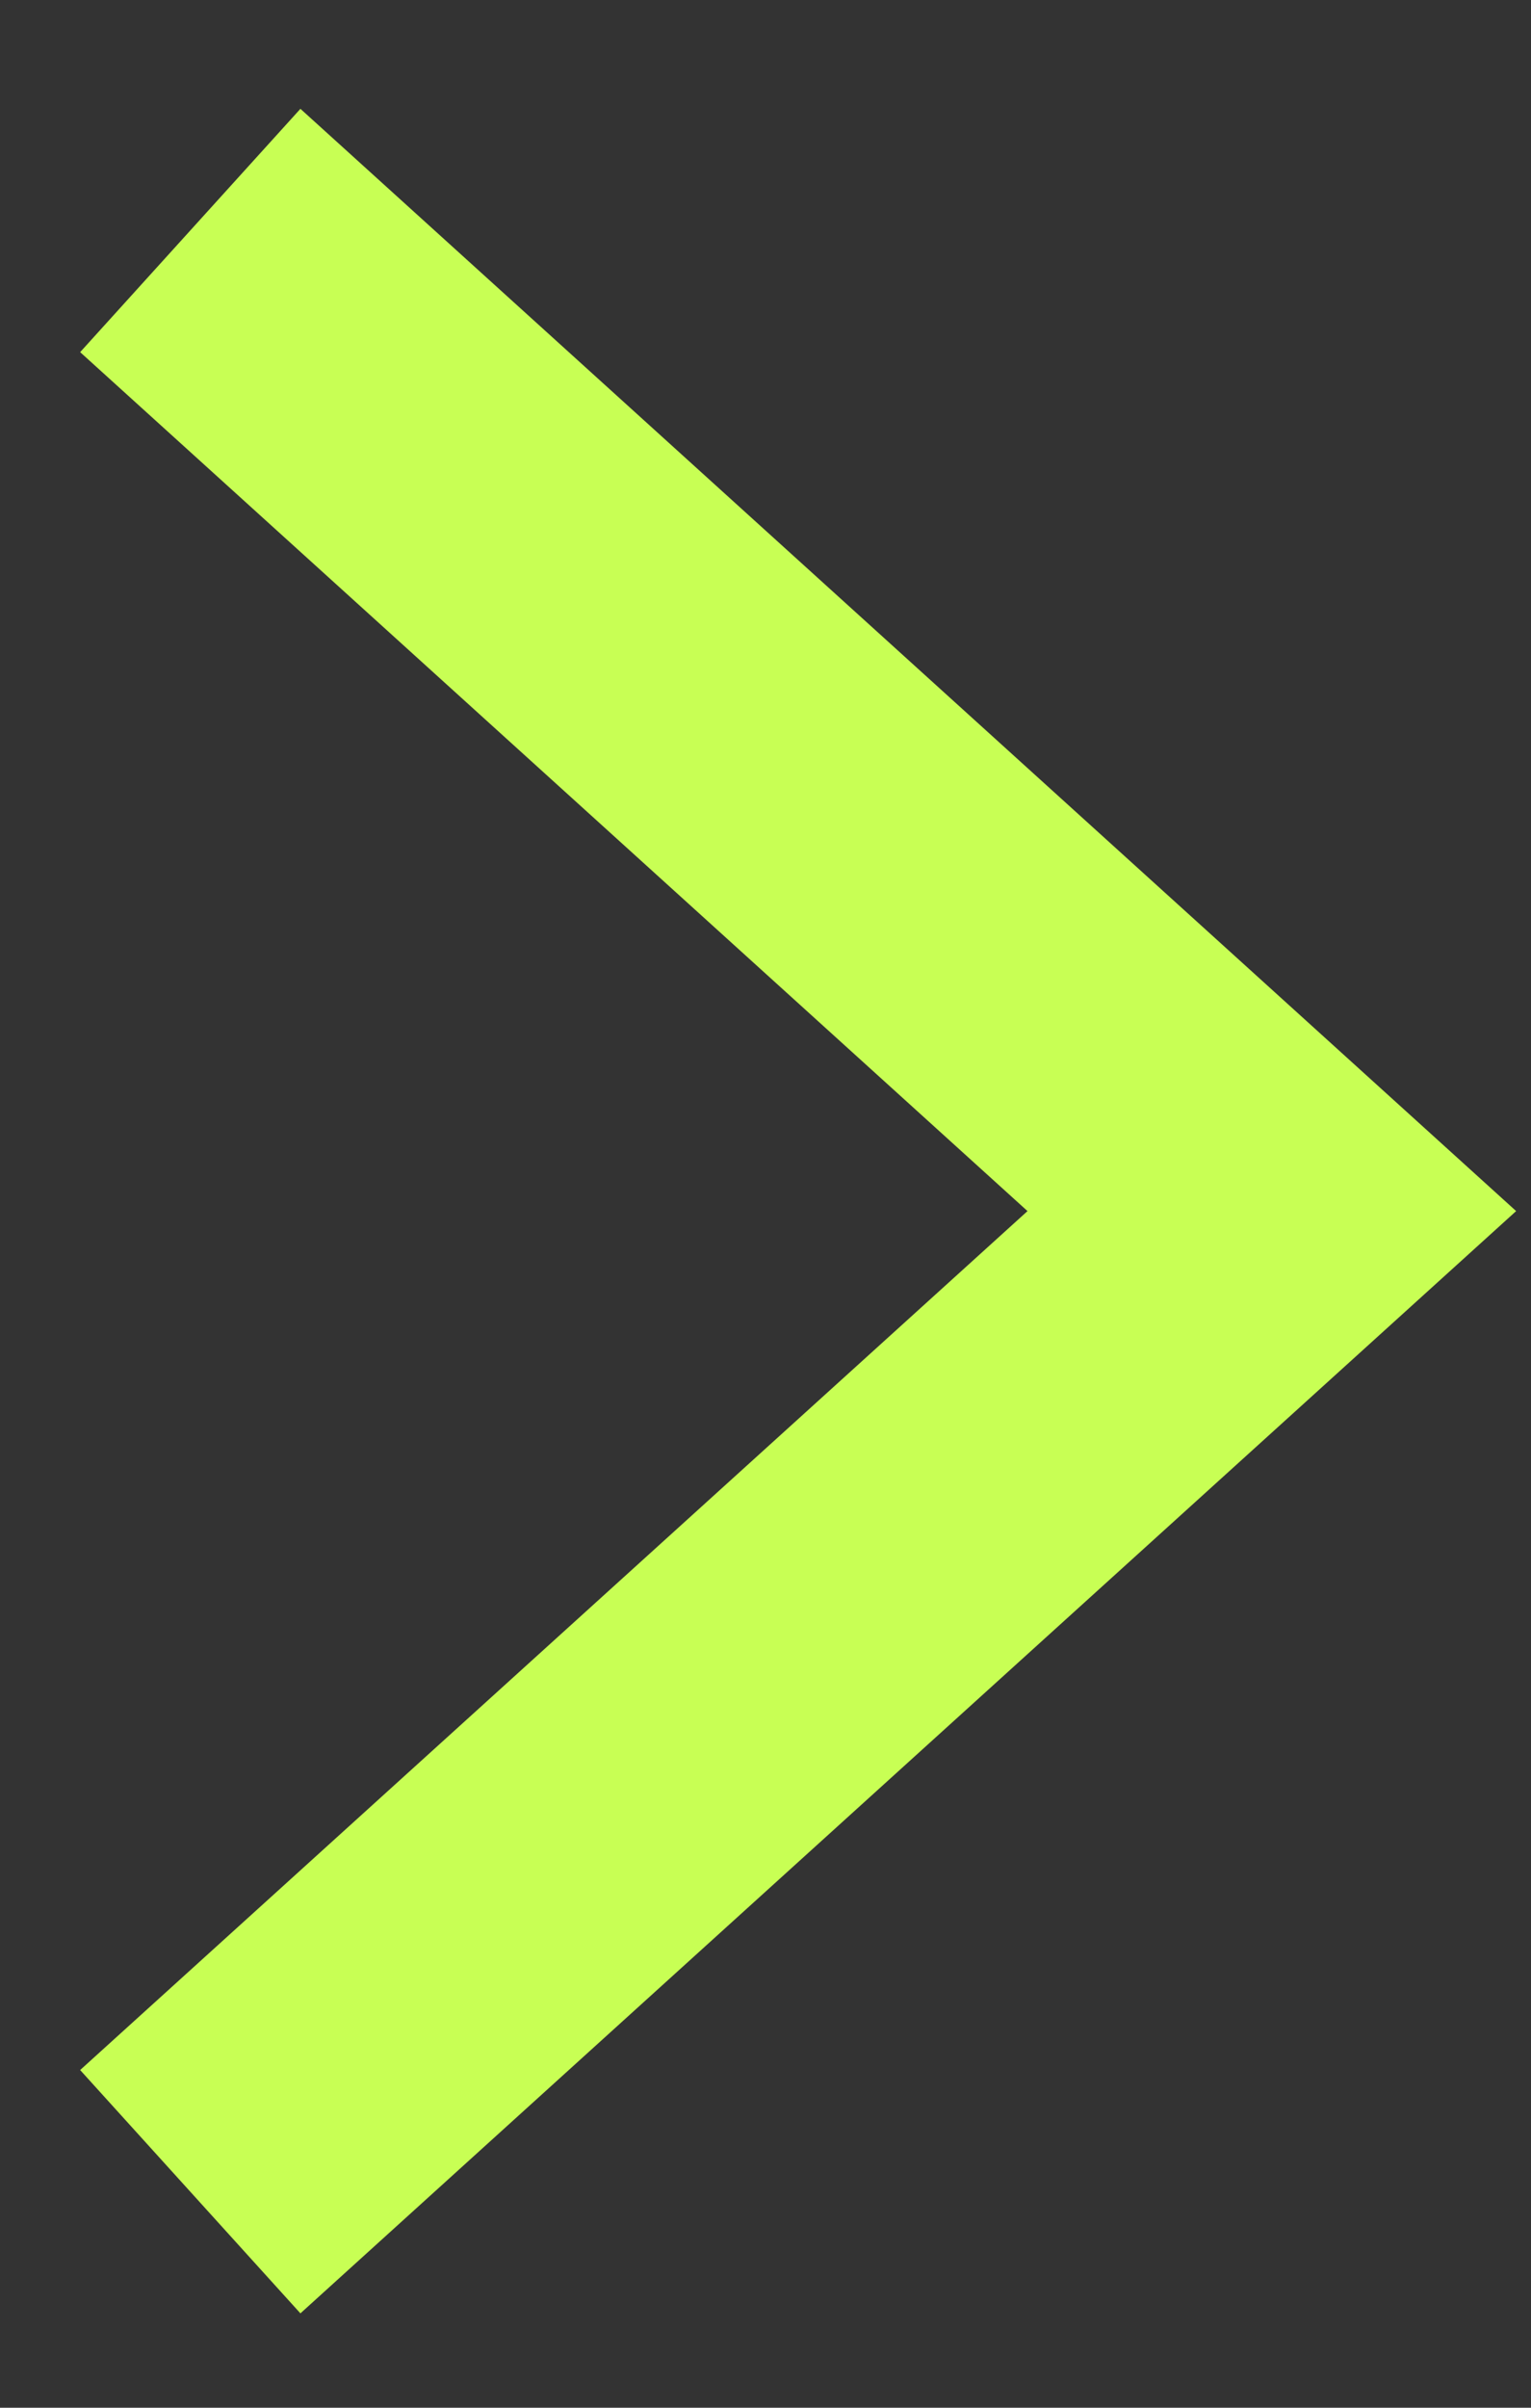 <svg width="7" height="11" viewBox="0 0 7 11" fill="none" xmlns="http://www.w3.org/2000/svg">
<rect x="0" y="0" width="7" height="11" fill="#333333" stroke="none"/>
<path d="M0.87 1.053L5.815 5.533L0.87 10.013" stroke="#C8FF54" stroke-width="1.5"/>
</svg>
